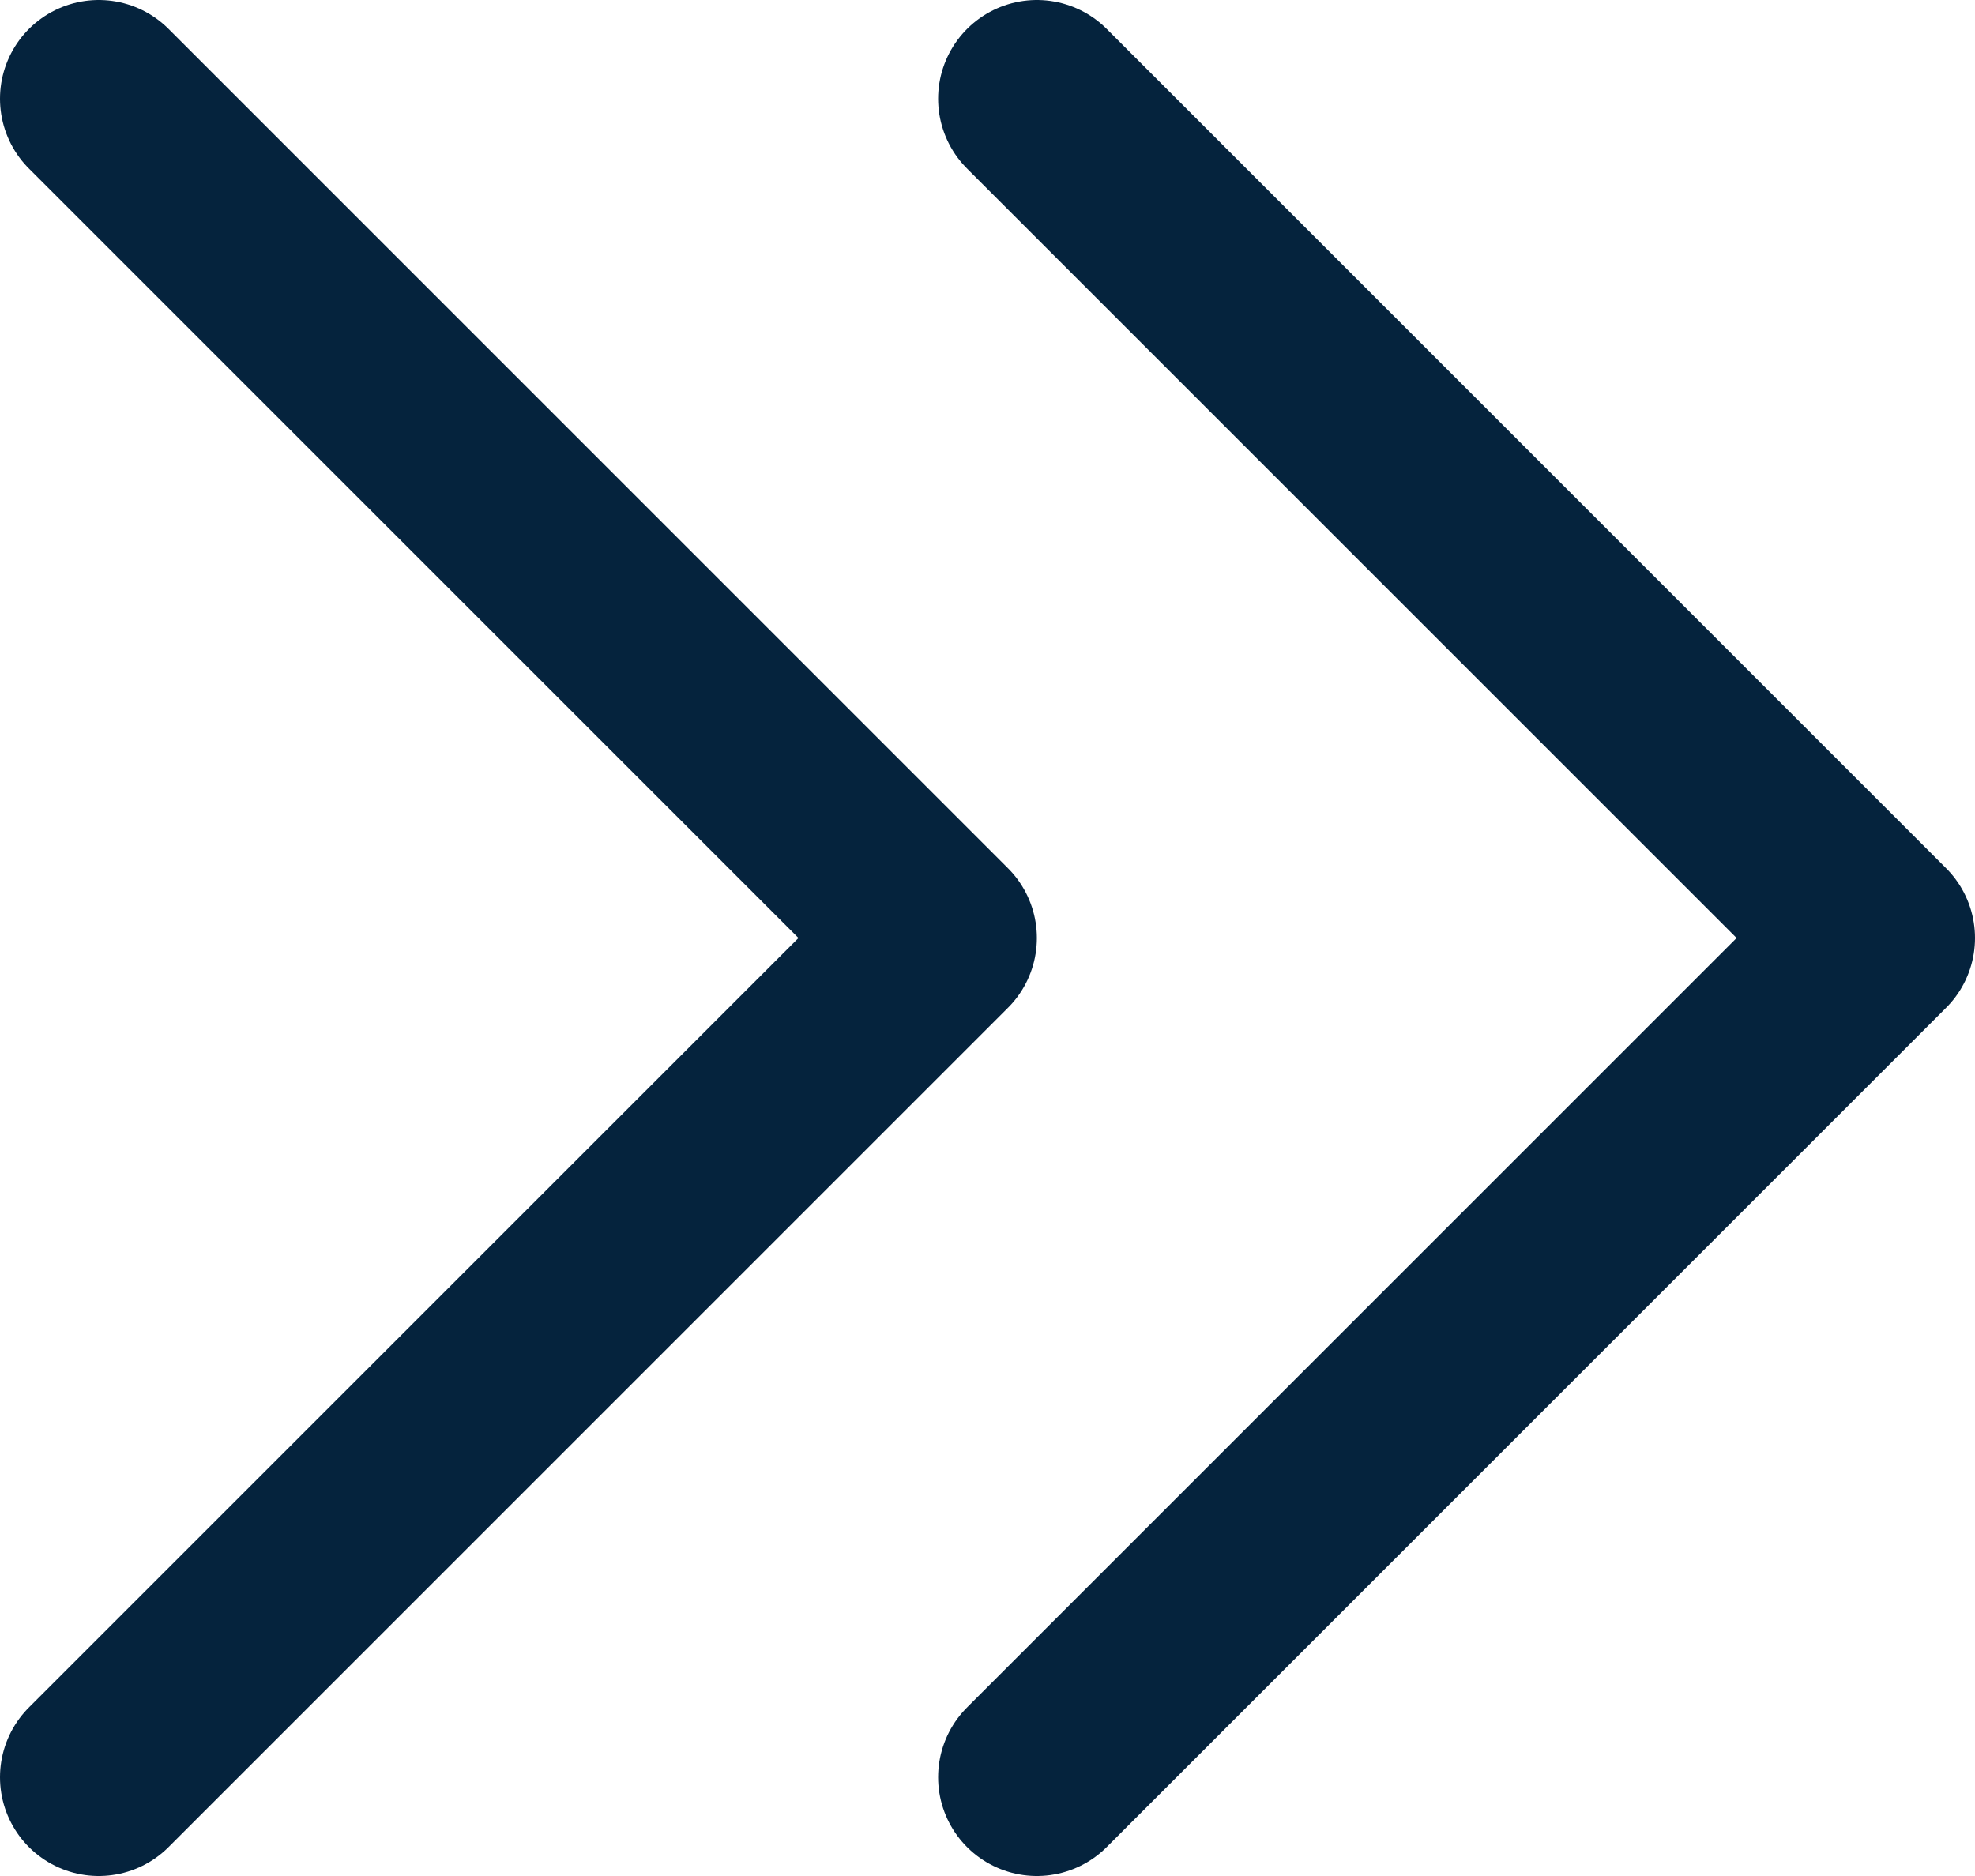 <svg width="20" height="19" viewBox="0 0 20 19" fill="none" xmlns="http://www.w3.org/2000/svg">
<path d="M1 18L9.5 9.5L1 1" stroke="#05233D" stroke-width="2" stroke-linecap="round" stroke-linejoin="round"/>
<path d="M10.5 18L19 9.5L10.5 1" stroke="#05233D" stroke-width="2" stroke-linecap="round" stroke-linejoin="round"/>
</svg>
